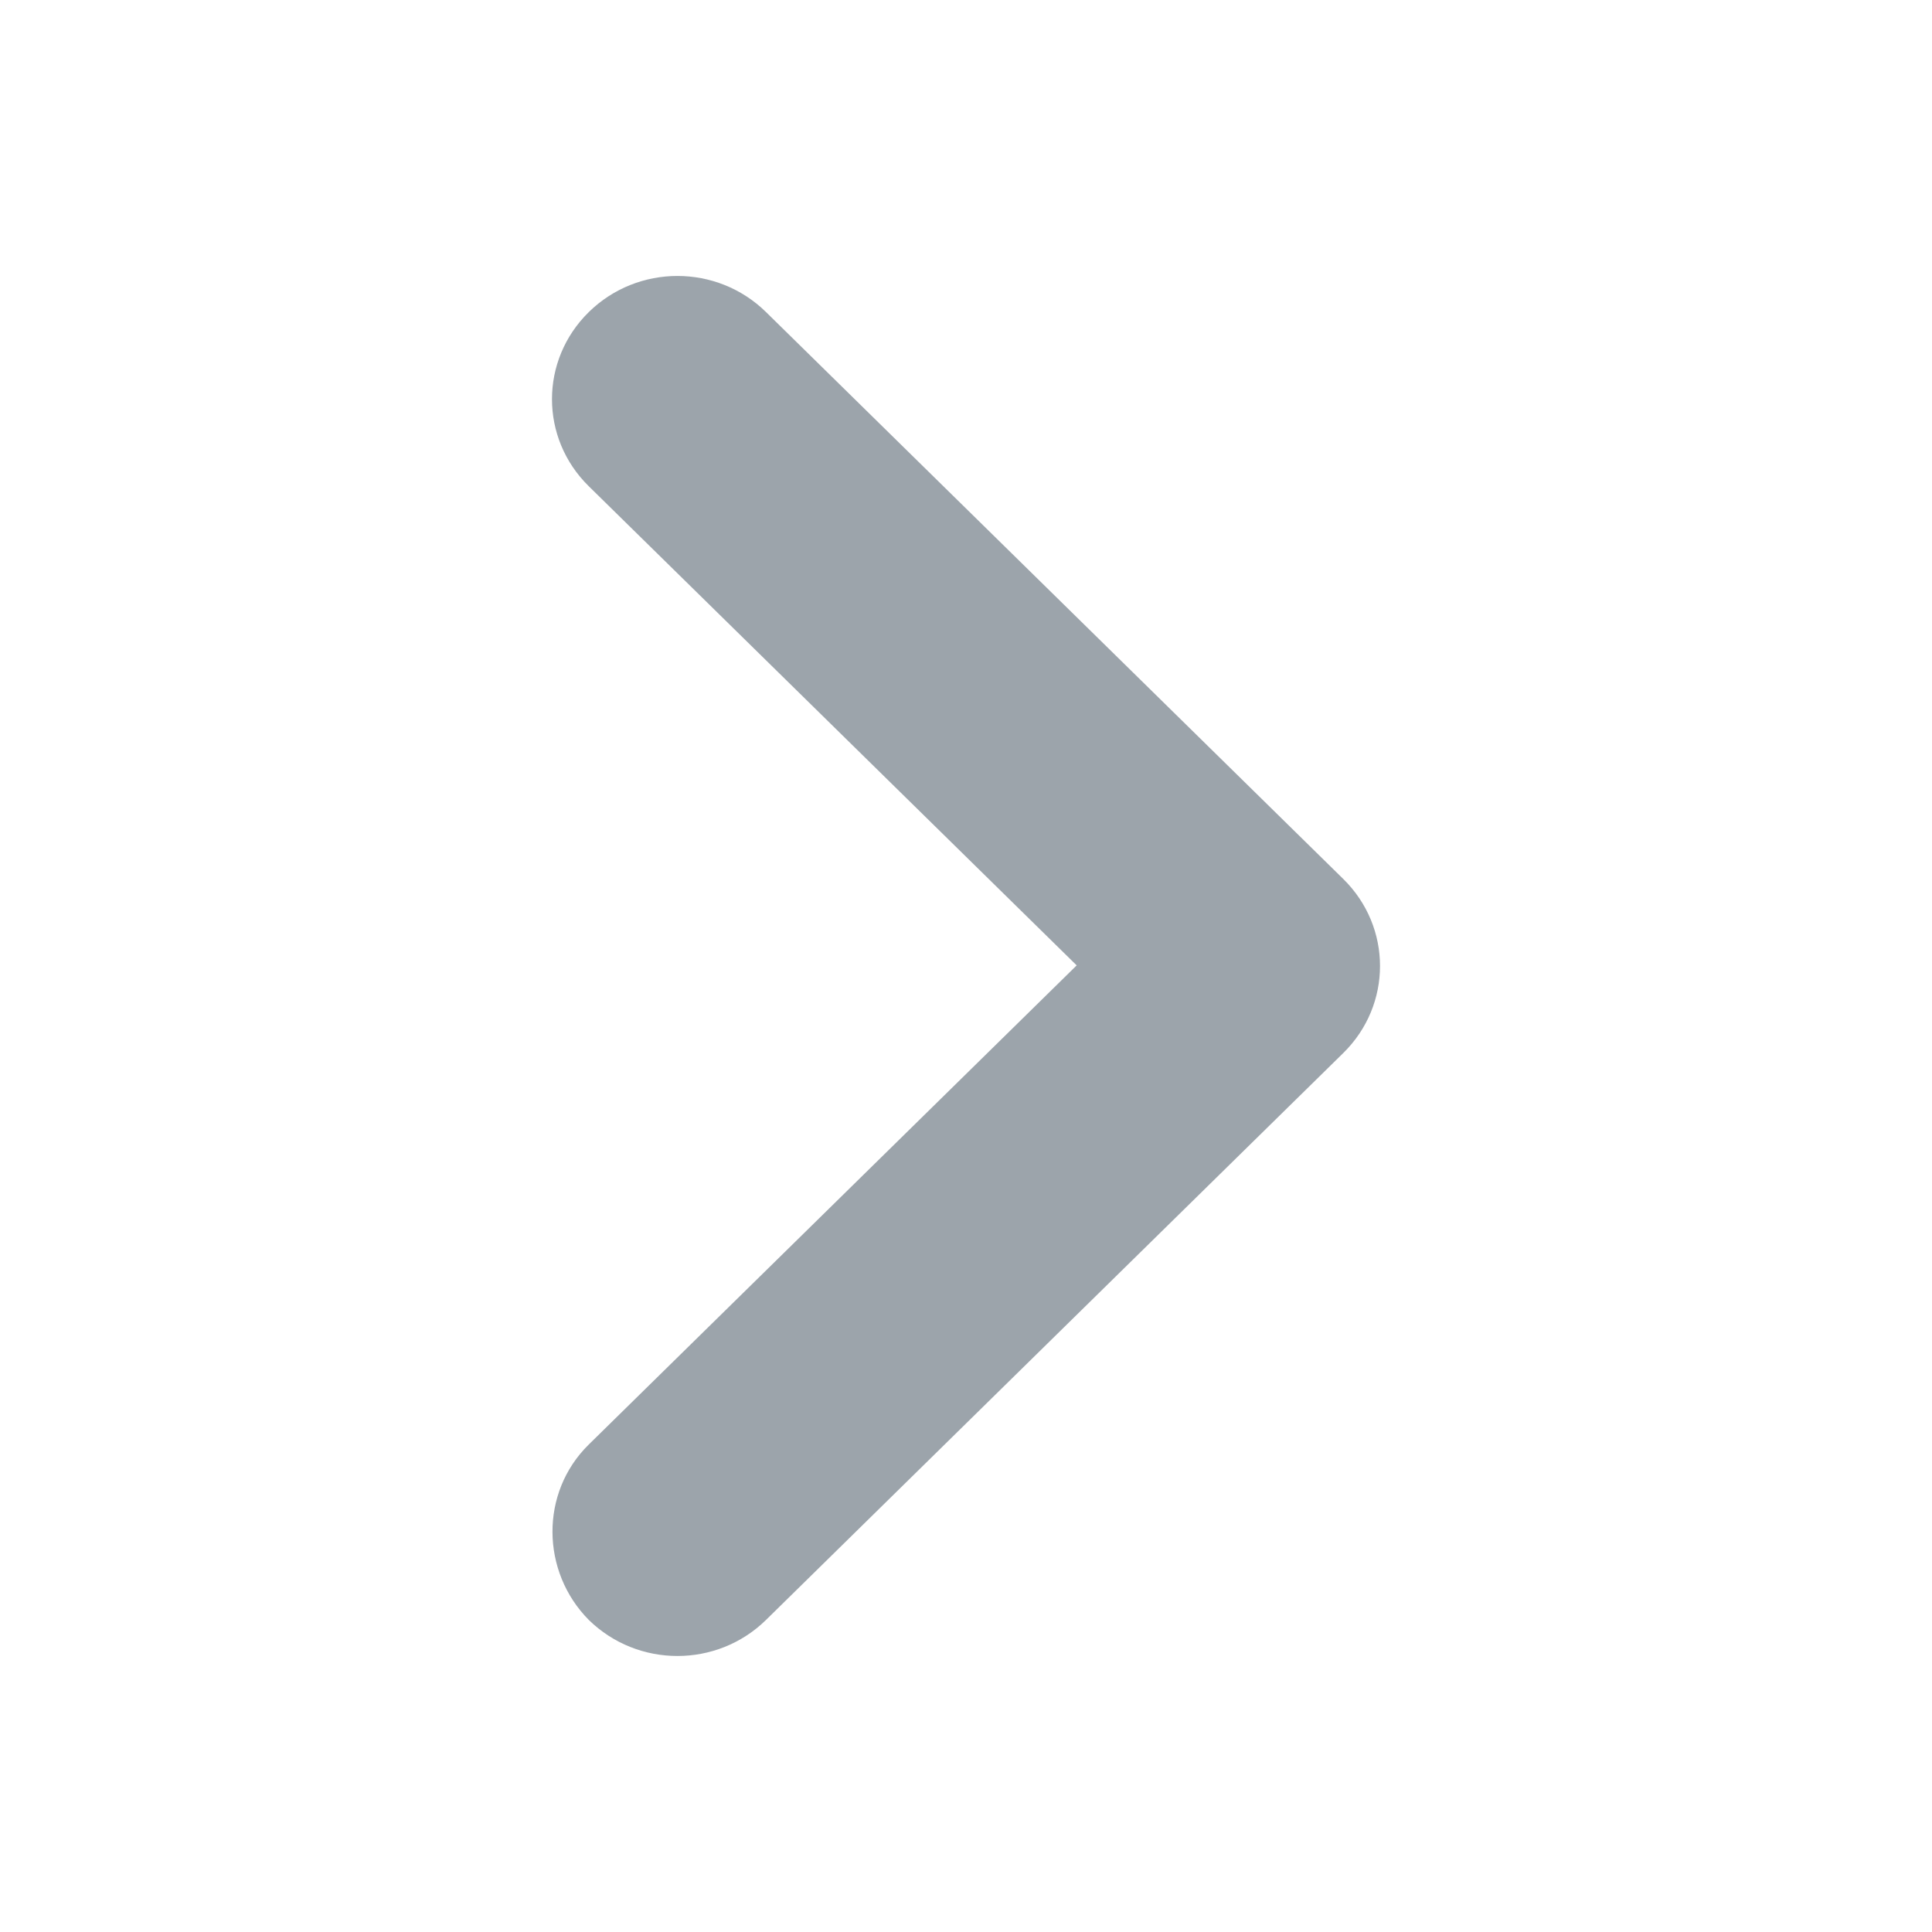 <svg width="28" height="28" viewBox="0 0 28 28" fill="none" xmlns="http://www.w3.org/2000/svg">
<path d="M8.533 20.935L15.604 13.991L8.533 7.047C7.822 6.349 7.822 5.221 8.533 4.523C9.244 3.825 10.392 3.825 11.102 4.523L19.467 12.738C20.178 13.436 20.178 14.564 19.467 15.262L11.102 23.477C10.392 24.174 9.244 24.174 8.533 23.477C7.841 22.779 7.822 21.633 8.533 20.935Z" fill="#9CA4AB"/>
</svg>
